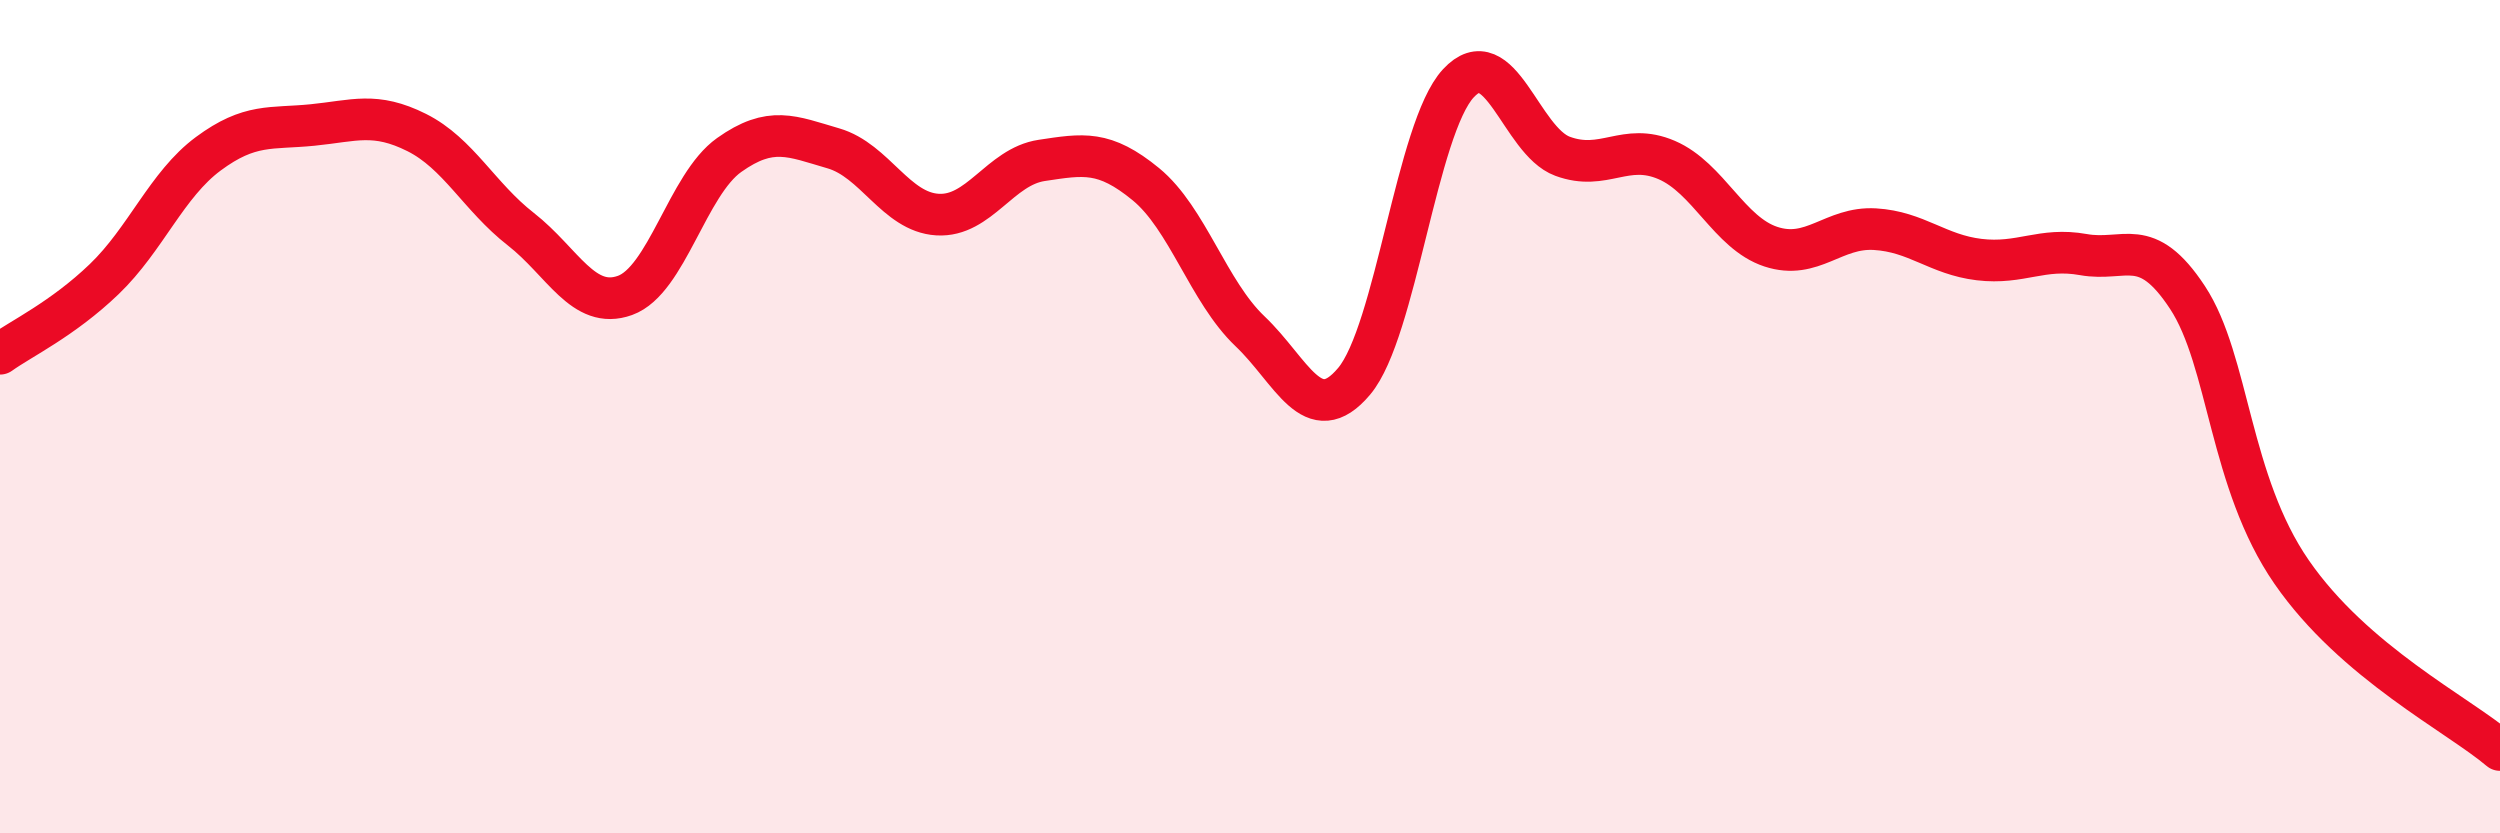 
    <svg width="60" height="20" viewBox="0 0 60 20" xmlns="http://www.w3.org/2000/svg">
      <path
        d="M 0,8.49 C 0.5,8.13 1.5,7.66 2.5,6.7 C 3.5,5.74 4,4.43 5,3.69 C 6,2.95 6.5,3.1 7.5,3 C 8.5,2.9 9,2.68 10,3.18 C 11,3.68 11.5,4.72 12.5,5.5 C 13.5,6.28 14,7.45 15,7.09 C 16,6.73 16.5,4.43 17.5,3.72 C 18.5,3.01 19,3.27 20,3.56 C 21,3.85 21.5,5.09 22.5,5.15 C 23.5,5.21 24,4 25,3.85 C 26,3.7 26.5,3.6 27.5,4.42 C 28.5,5.24 29,7 30,7.95 C 31,8.9 31.5,10.34 32.5,9.15 C 33.5,7.96 34,3.08 35,2 C 36,0.92 36.5,3.38 37.5,3.75 C 38.5,4.12 39,3.41 40,3.84 C 41,4.27 41.5,5.59 42.5,5.92 C 43.5,6.25 44,5.44 45,5.5 C 46,5.56 46.5,6.11 47.5,6.23 C 48.5,6.35 49,5.93 50,6.11 C 51,6.29 51.5,5.62 52.5,7.14 C 53.5,8.66 53.5,11.56 55,13.73 C 56.5,15.9 59,17.15 60,18L60 20L0 20Z"
        fill="#EB0A25"
        opacity="0.1"
        stroke-linecap="round"
        stroke-linejoin="round"
      />
      <path
        d="M 0,8.49 C 0.5,8.13 1.5,7.66 2.5,6.7 C 3.5,5.74 4,4.43 5,3.69 C 6,2.95 6.5,3.1 7.5,3 C 8.5,2.9 9,2.68 10,3.18 C 11,3.68 11.5,4.72 12.5,5.5 C 13.5,6.28 14,7.45 15,7.09 C 16,6.73 16.5,4.43 17.5,3.72 C 18.5,3.01 19,3.27 20,3.56 C 21,3.85 21.5,5.09 22.5,5.15 C 23.5,5.21 24,4 25,3.85 C 26,3.7 26.5,3.6 27.5,4.42 C 28.5,5.24 29,7 30,7.95 C 31,8.9 31.5,10.34 32.5,9.15 C 33.5,7.96 34,3.08 35,2 C 36,0.92 36.5,3.38 37.5,3.75 C 38.5,4.12 39,3.41 40,3.84 C 41,4.27 41.5,5.59 42.5,5.92 C 43.5,6.25 44,5.44 45,5.5 C 46,5.56 46.5,6.11 47.5,6.23 C 48.5,6.35 49,5.93 50,6.11 C 51,6.29 51.5,5.62 52.5,7.14 C 53.5,8.66 53.5,11.56 55,13.73 C 56.5,15.9 59,17.15 60,18"
        stroke="#EB0A25"
        stroke-width="1"
        fill="none"
        stroke-linecap="round"
        stroke-linejoin="round"
      />
    </svg>
  